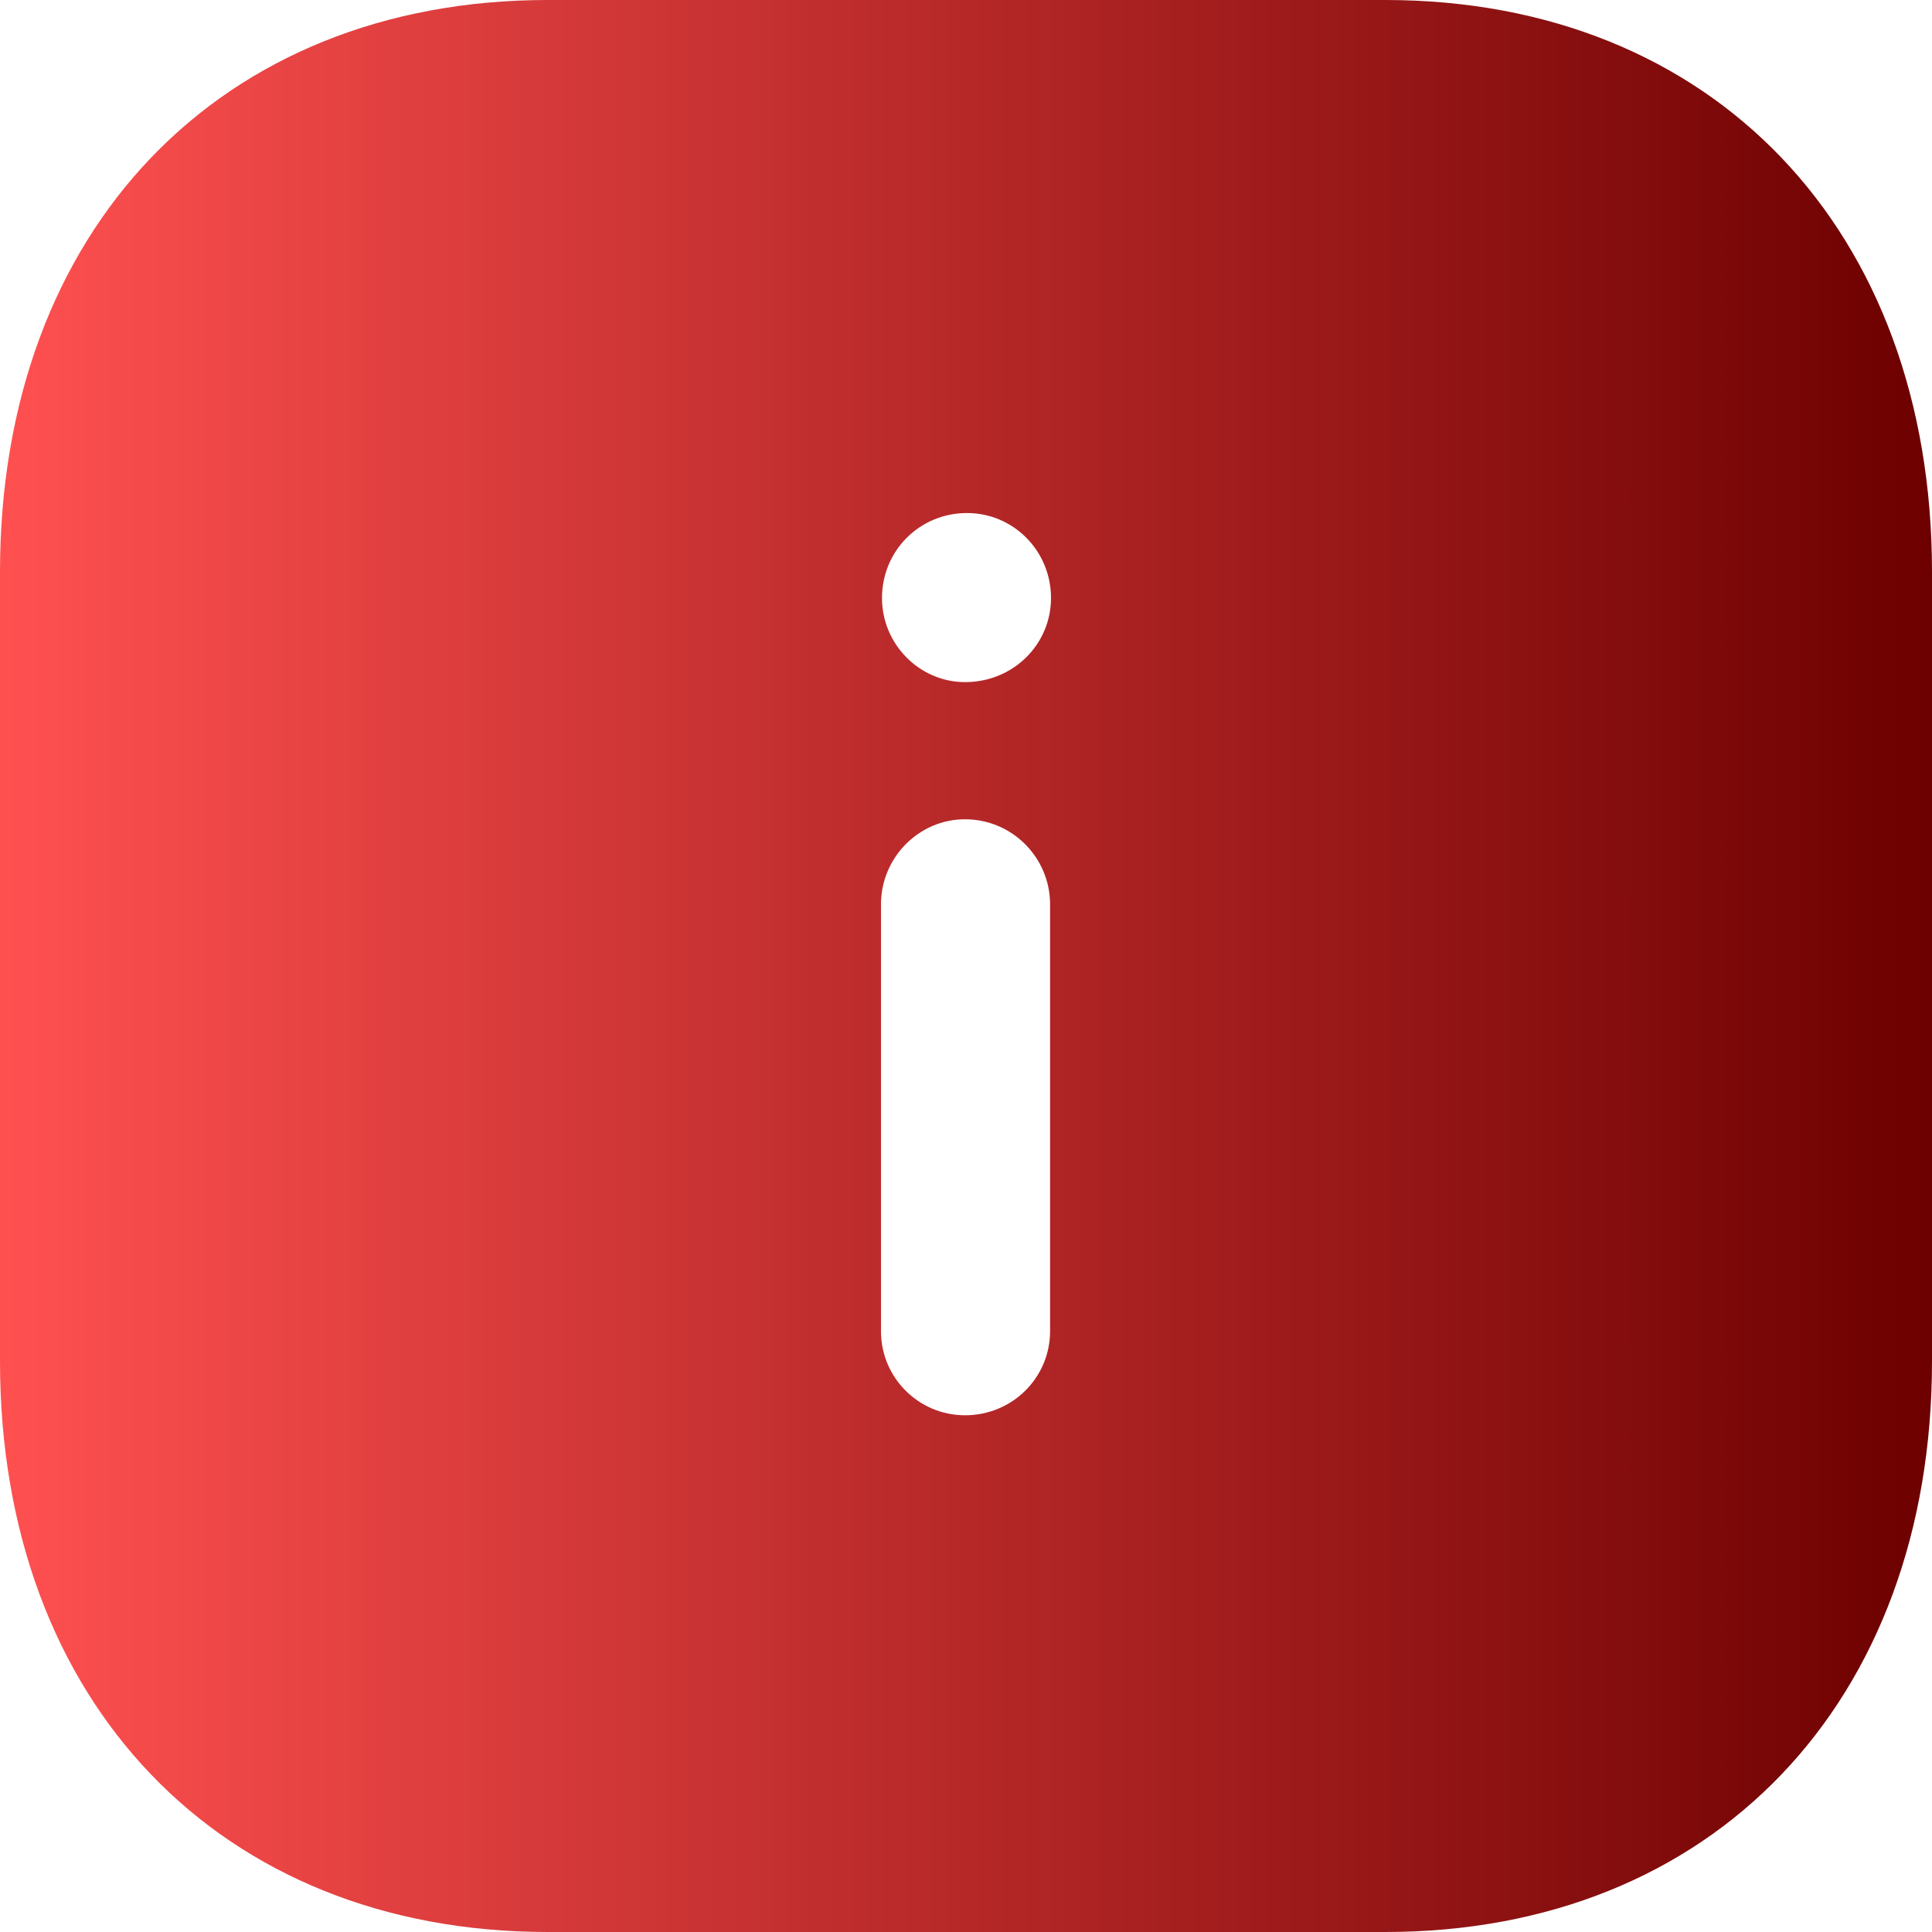 <svg width="33" height="33" viewBox="0 0 33 33" fill="none" xmlns="http://www.w3.org/2000/svg">
<path d="M23.661 0C29.255 0 33 3.927 33 9.768V23.25C33 29.075 29.255 33 23.661 33H9.355C3.762 33 0 29.075 0 23.25V9.768C0 3.927 3.762 0 9.355 0H23.661ZM16.483 13.994C15.691 13.994 15.048 14.652 15.048 15.446V22.739C15.048 23.531 15.691 24.174 16.483 24.174C17.292 24.174 17.936 23.531 17.936 22.739V15.446C17.936 14.652 17.292 13.994 16.483 13.994ZM16.517 8.763C15.708 8.763 15.065 9.407 15.065 10.215C15.065 11.005 15.708 11.651 16.483 11.651C17.308 11.651 17.952 11.005 17.952 10.215C17.952 9.407 17.308 8.763 16.517 8.763Z" fill="url(#paint0_linear_4859_542)"/>
<defs>
<linearGradient id="paint0_linear_4859_542" x1="0" y1="16.5" x2="33" y2="16.5" gradientUnits="userSpaceOnUse">
<stop stop-color="#FF5050"/>
<stop offset="1" stop-color="#6D0000"/>
</linearGradient>
</defs>
</svg>
